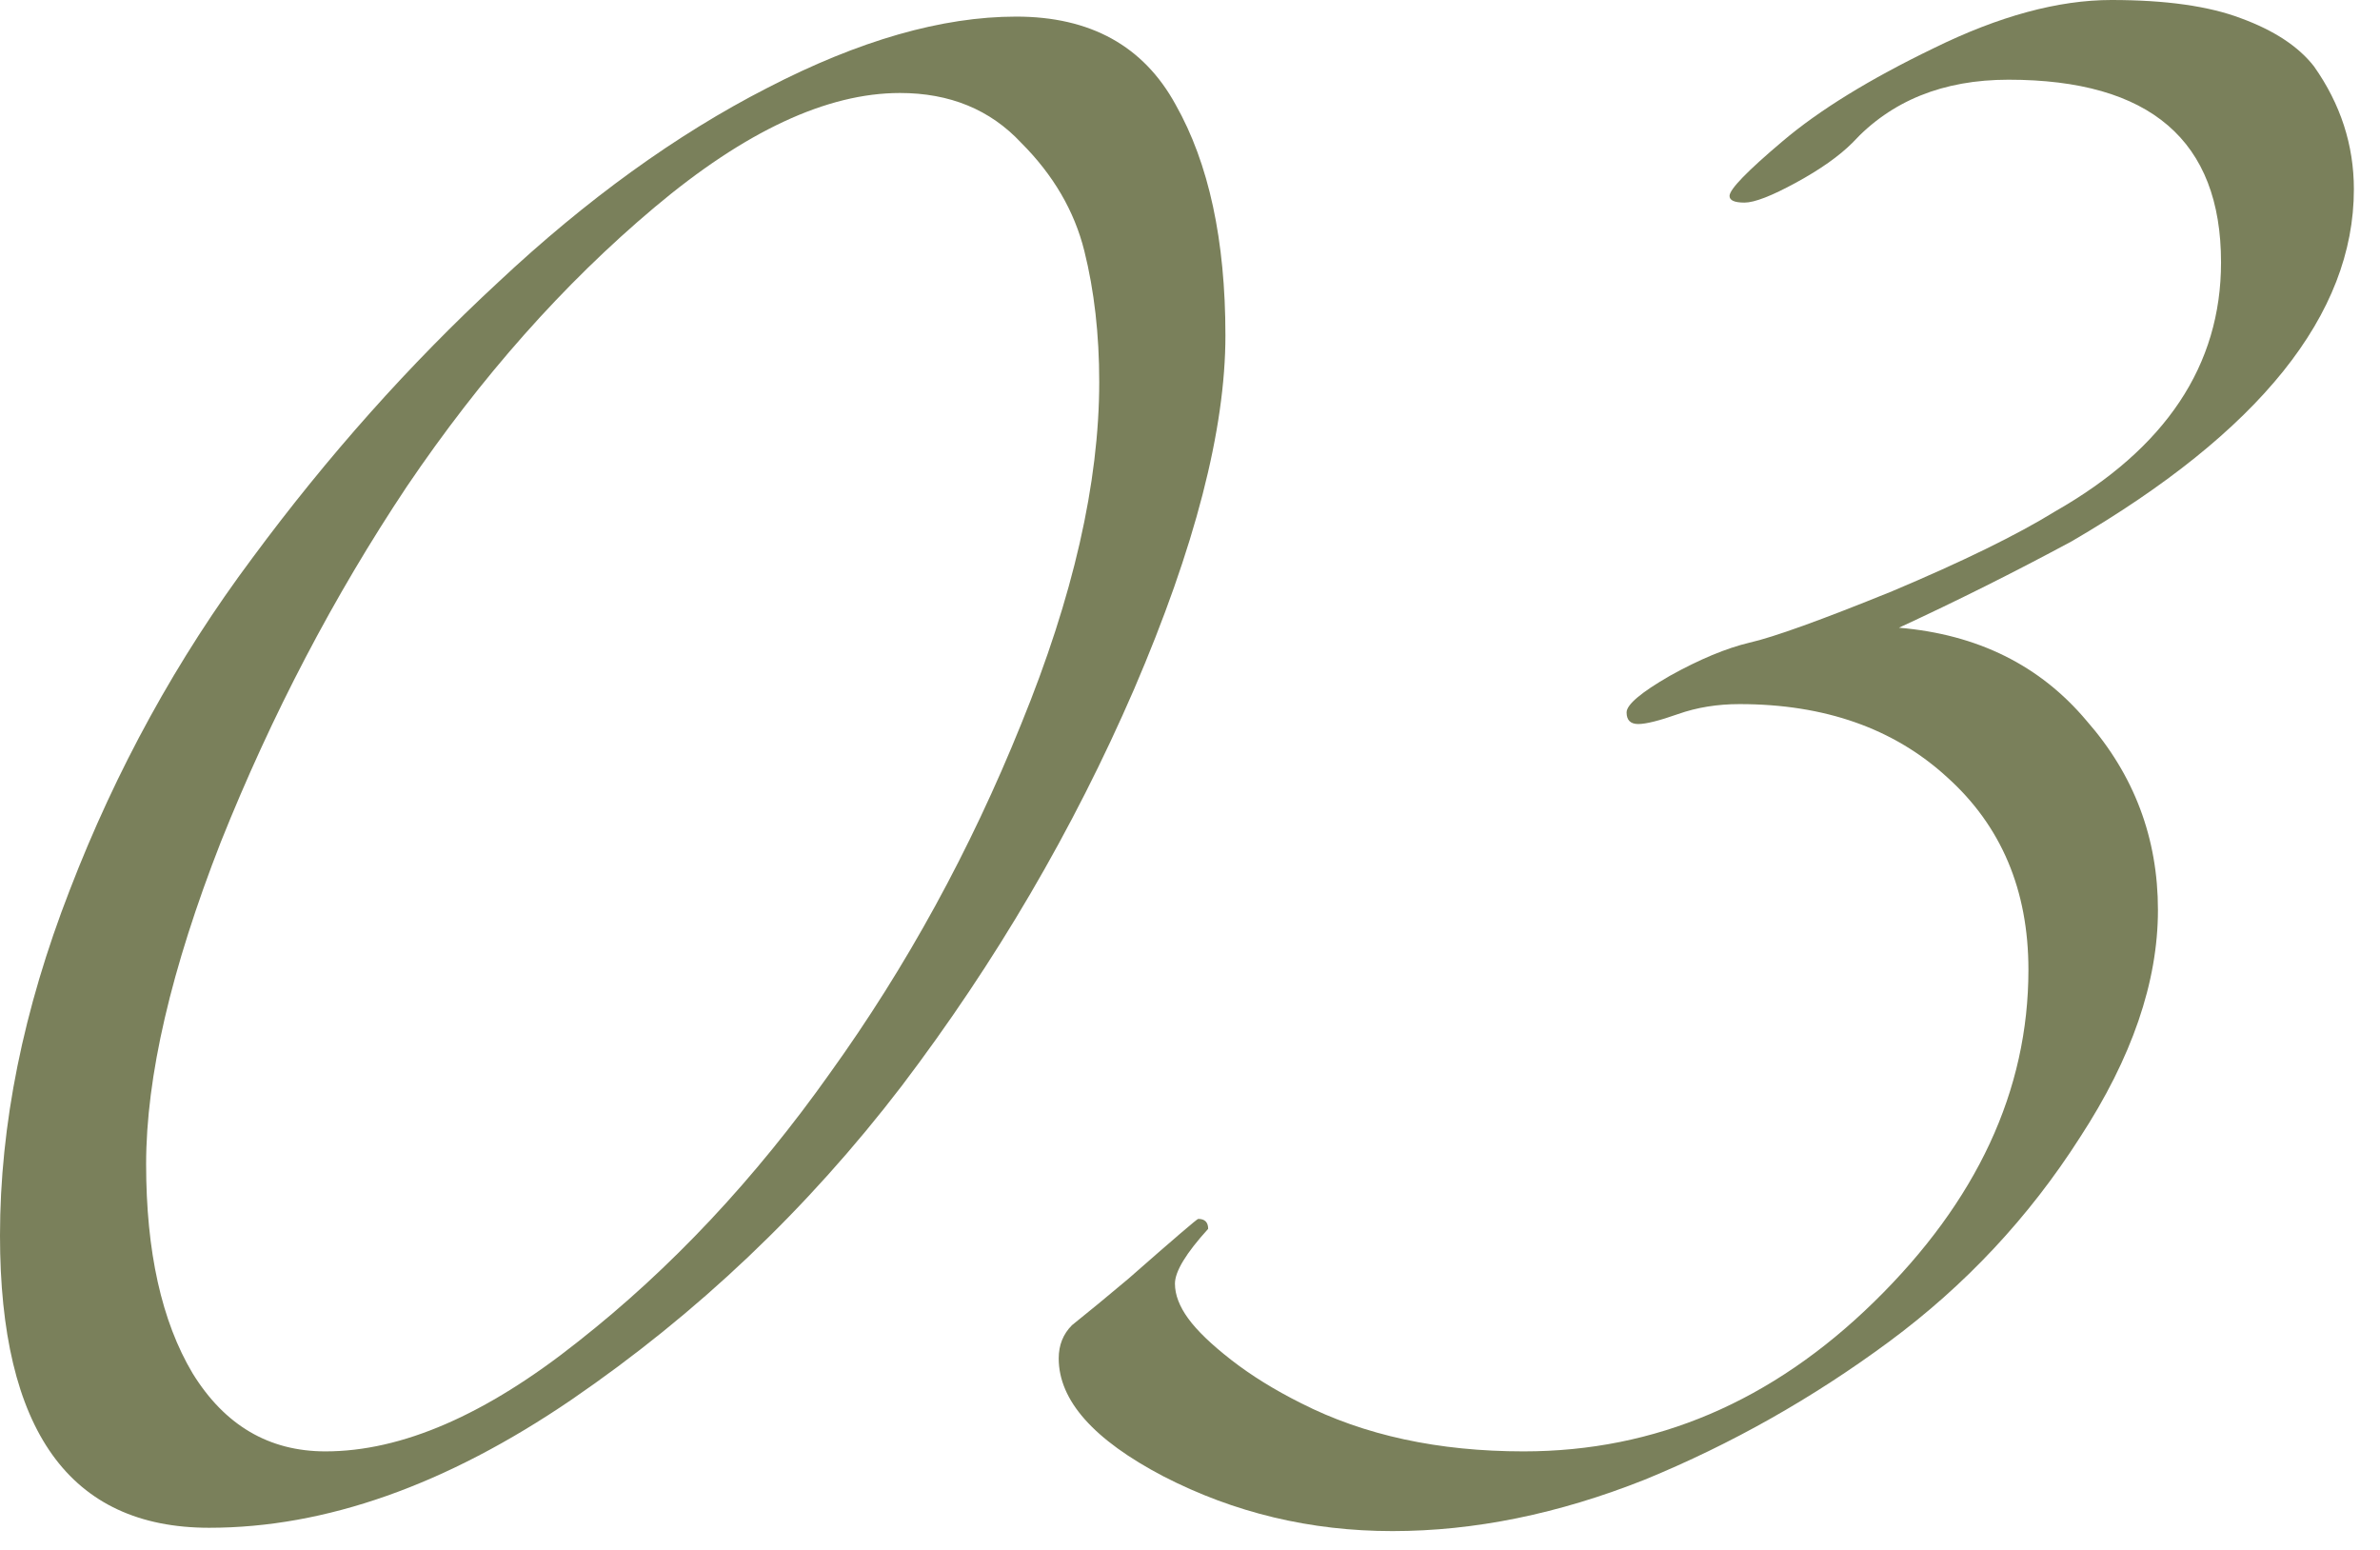 <svg width="43" height="28" viewBox="0 0 43 28" fill="none" xmlns="http://www.w3.org/2000/svg">
<path d="M7.35 8.79C6.03 10.77 4.91 12.91 3.99 15.21C3.09 17.51 2.64 19.45 2.64 21.03C2.64 22.61 2.92 23.87 3.48 24.81C4.06 25.75 4.86 26.22 5.88 26.22C7.26 26.22 8.78 25.56 10.44 24.24C12.12 22.92 13.64 21.3 15 19.38C16.38 17.46 17.53 15.36 18.45 13.08C19.39 10.78 19.86 8.72 19.86 6.9C19.86 6.04 19.77 5.25 19.59 4.53C19.41 3.81 19.03 3.16 18.45 2.58C17.89 1.98 17.16 1.68 16.26 1.68C14.94 1.68 13.46 2.37 11.82 3.75C10.18 5.13 8.69 6.81 7.35 8.79ZM9 5.1C10.6 3.6 12.22 2.43 13.86 1.59C15.52 0.73 17.02 0.3 18.36 0.3C19.7 0.3 20.66 0.83 21.24 1.89C21.84 2.95 22.14 4.34 22.14 6.06C22.14 7.76 21.59 9.89 20.49 12.45C19.39 14.99 17.99 17.38 16.29 19.62C14.59 21.84 12.6 23.73 10.32 25.29C8.06 26.83 5.88 27.6 3.78 27.6C1.26 27.6 0 25.84 0 22.32C0 20.32 0.42 18.24 1.26 16.08C2.1 13.9 3.2 11.9 4.56 10.08C5.92 8.24 7.4 6.58 9 5.1Z" fill="#7A805B"/>
<path d="M21.828 22.2C21.428 22.64 21.228 22.97 21.228 23.19C21.228 23.39 21.308 23.6 21.468 23.82C21.628 24.04 21.888 24.29 22.248 24.57C22.608 24.85 23.028 25.11 23.508 25.35C24.648 25.93 25.988 26.22 27.528 26.22C29.908 26.22 32.018 25.32 33.858 23.52C35.718 21.7 36.648 19.7 36.648 17.52C36.648 16.08 36.158 14.92 35.178 14.04C34.218 13.16 32.968 12.72 31.428 12.72C31.028 12.72 30.658 12.78 30.318 12.9C29.978 13.02 29.738 13.08 29.598 13.08C29.458 13.08 29.388 13.01 29.388 12.87C29.388 12.73 29.648 12.51 30.168 12.21C30.708 11.91 31.188 11.71 31.608 11.61C32.048 11.51 32.908 11.2 34.188 10.68C35.468 10.14 36.448 9.66 37.128 9.24C39.128 8.1 40.128 6.6 40.128 4.74C40.128 2.54 38.848 1.44 36.288 1.44C35.108 1.44 34.168 1.82 33.468 2.58C33.228 2.82 32.888 3.06 32.448 3.3C32.008 3.54 31.698 3.66 31.518 3.66C31.338 3.66 31.248 3.62 31.248 3.54C31.248 3.42 31.568 3.09 32.208 2.55C32.868 1.99 33.778 1.43 34.938 0.87C36.118 0.29 37.188 0 38.148 0C39.128 0 39.908 0.11 40.488 0.33C41.088 0.55 41.528 0.84 41.808 1.2C42.288 1.88 42.528 2.62 42.528 3.42C42.528 5.68 40.828 7.8 37.428 9.78C36.388 10.34 35.348 10.86 34.308 11.34C35.728 11.46 36.858 12.02 37.698 13.02C38.558 14 38.988 15.14 38.988 16.44C38.988 17.74 38.518 19.11 37.578 20.55C36.658 21.99 35.508 23.22 34.128 24.24C32.748 25.26 31.278 26.09 29.718 26.73C28.158 27.35 26.638 27.66 25.158 27.66C23.678 27.66 22.298 27.33 21.018 26.67C19.758 26.01 19.128 25.3 19.128 24.54C19.128 24.3 19.208 24.1 19.368 23.94C19.668 23.7 20.008 23.42 20.388 23.1C21.208 22.38 21.628 22.02 21.648 22.02C21.768 22.02 21.828 22.08 21.828 22.2Z" fill="#7A805B"/>
</svg>
